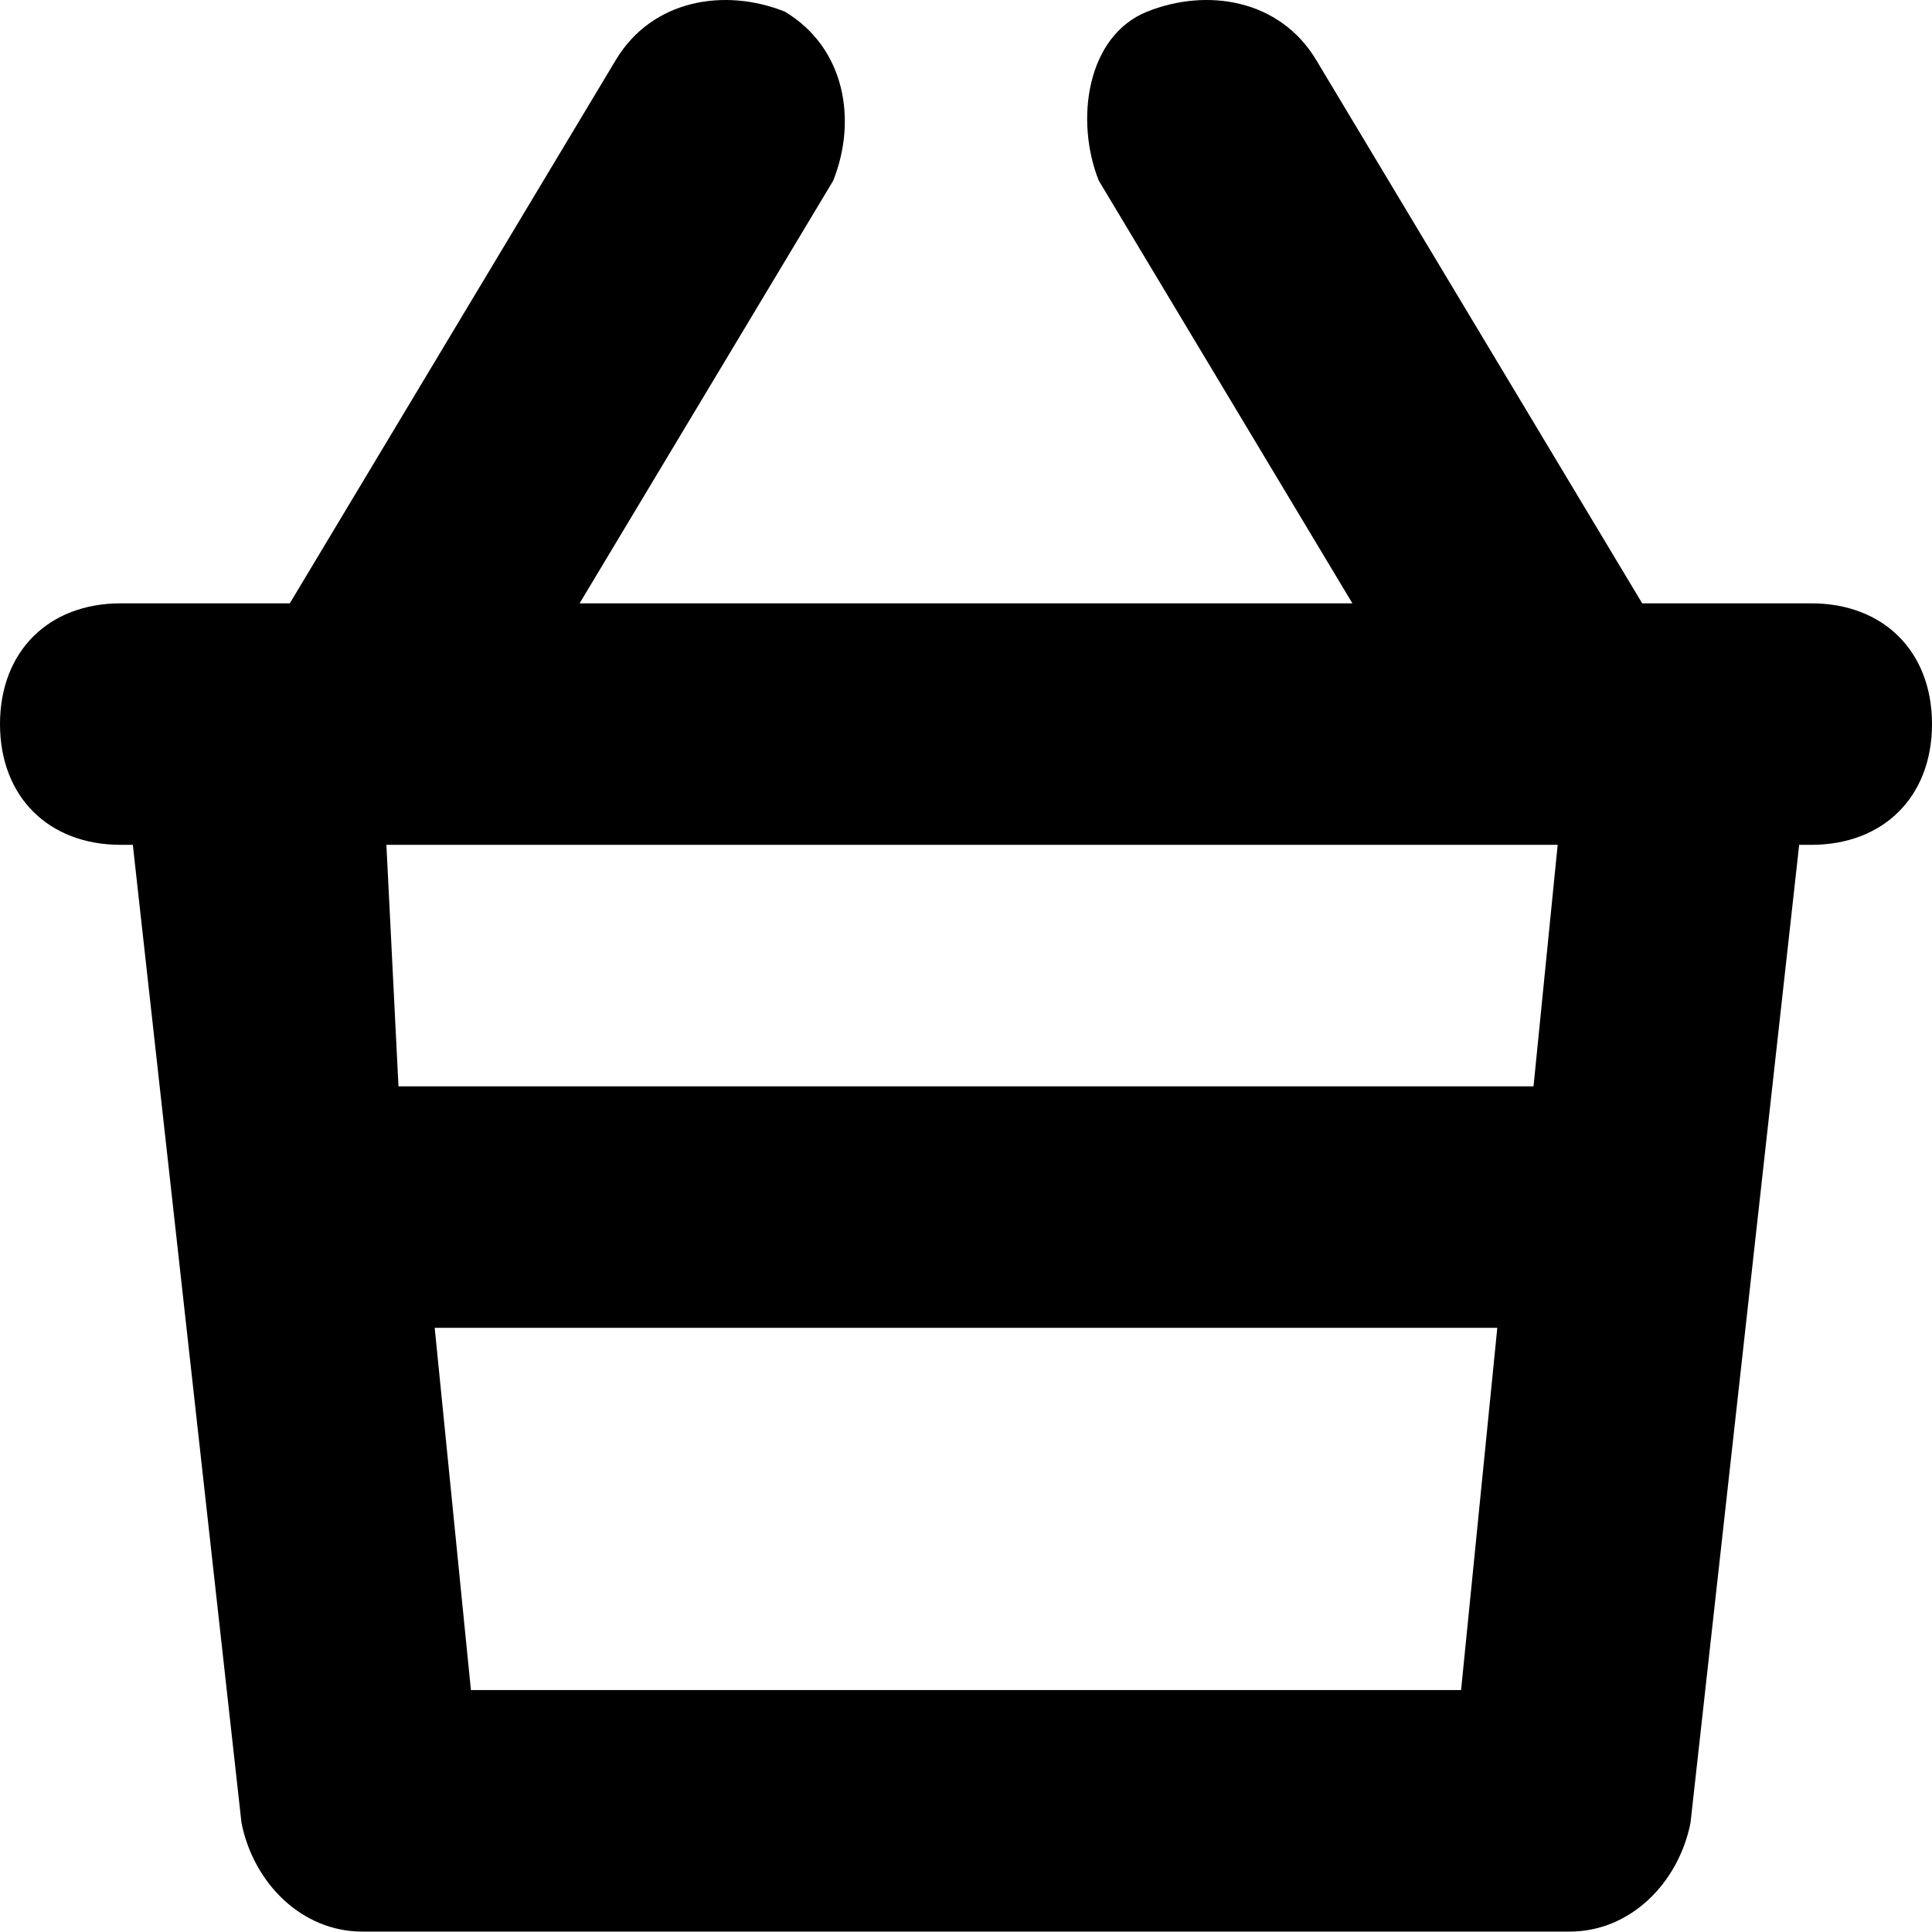 <!-- Generated by IcoMoon.io -->
<svg version="1.1" xmlns="http://www.w3.org/2000/svg" width="1024" height="1024" viewBox="0 0 1024 1024">
<title></title>
<g id="icomoon-ignore">
</g>
<path d="M960 319.781h-89.6l-172.8-288c-19.2-32-57.6-38.4-89.6-25.6s-38.4 57.6-25.6 89.6l134.4 224h-409.6l134.4-224c12.8-32 6.4-70.4-25.6-89.6-32-12.8-70.4-6.4-89.6 25.6l-172.8 288h-89.6c-38.4 0-64 25.6-64 64s25.6 64 64 64h6.4l57.6 518.4c6.4 32 32 57.6 64 57.6h640c32 0 57.6-25.6 64-57.6l57.6-518.4h6.4c38.4 0 64-25.6 64-64s-25.6-64-64-64v0zM812.8 575.781h-601.6l-6.4-128h620.8l-12.8 128zM249.6 895.781l-19.2-192h563.2l-19.2 192h-524.8z"></path>
</svg>
